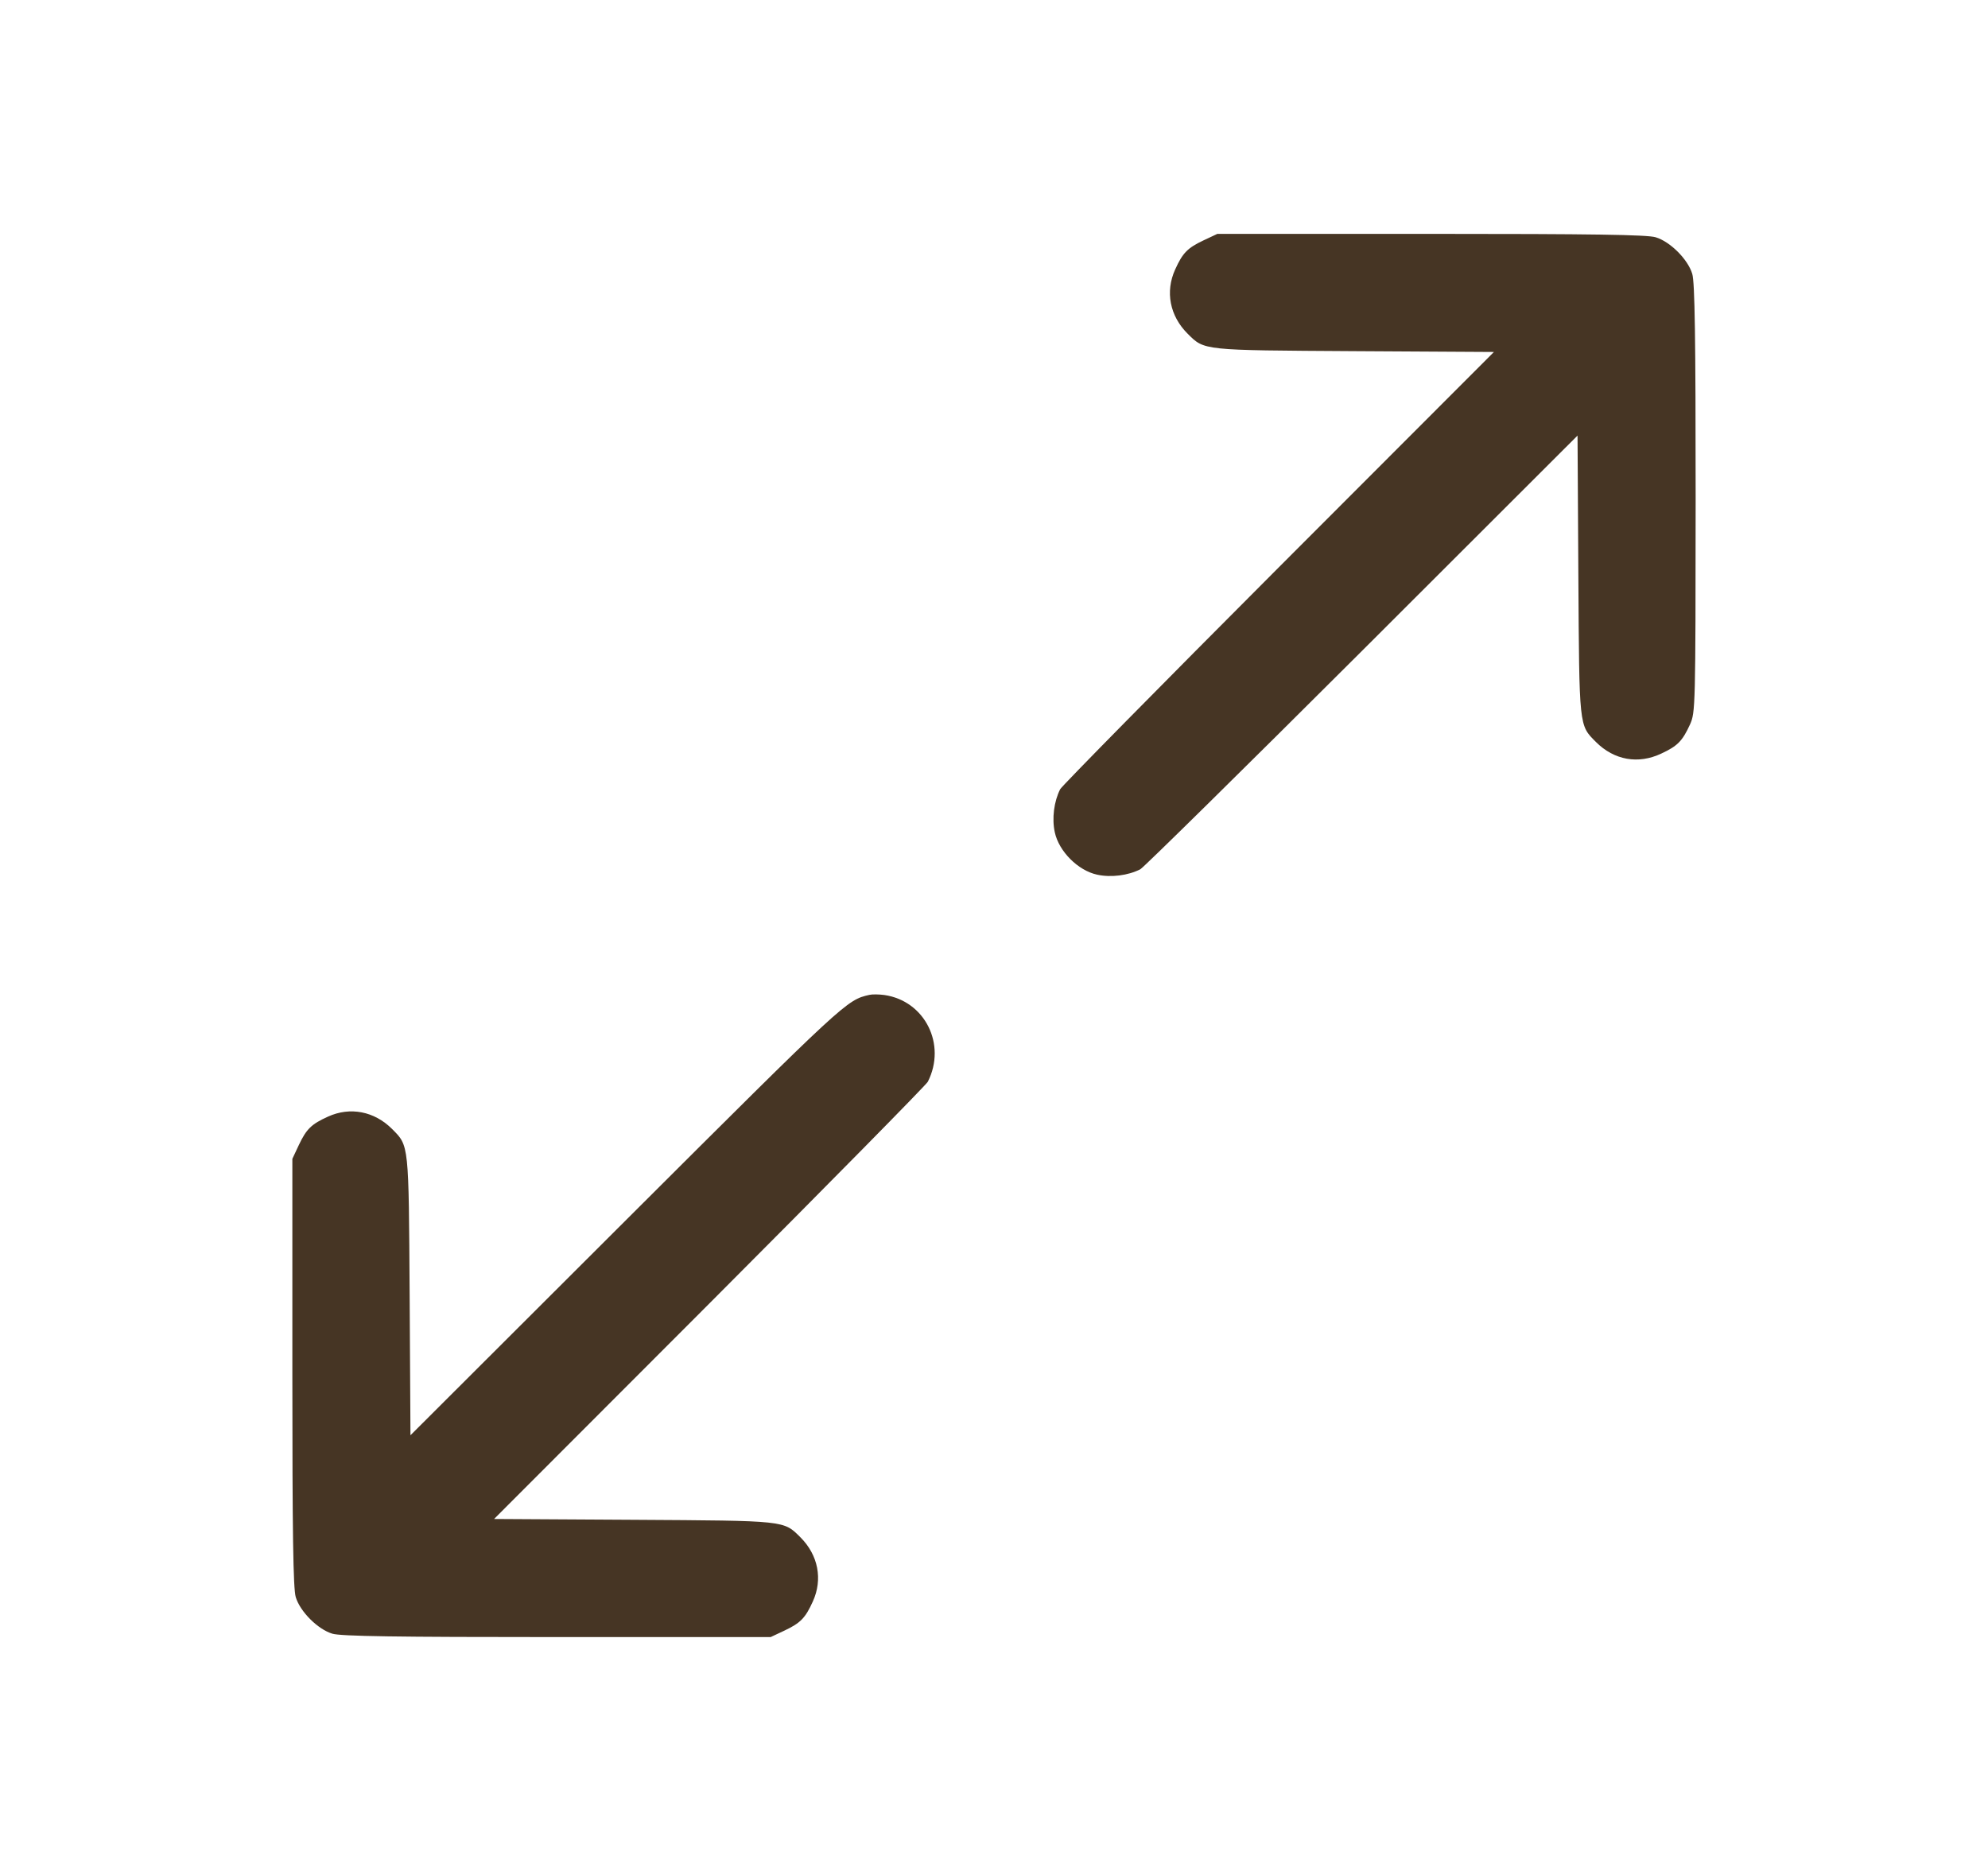 <svg width="17" height="16" viewBox="0 0 17 16" fill="none" xmlns="http://www.w3.org/2000/svg">
<path fill-rule="evenodd" clip-rule="evenodd" d="M10.293 2.055C10.155 2.12 10.113 2.163 10.049 2.305C9.963 2.494 10.003 2.701 10.155 2.853C10.301 2.998 10.273 2.995 11.581 3.003L12.775 3.01L10.933 4.854C9.92 5.869 9.08 6.722 9.066 6.749C9.013 6.853 8.994 7 9.02 7.118C9.055 7.281 9.219 7.445 9.382 7.48C9.5 7.506 9.647 7.487 9.751 7.434C9.778 7.42 10.631 6.58 11.646 5.567L13.49 3.725L13.497 4.919C13.505 6.227 13.502 6.199 13.647 6.345C13.803 6.501 14.009 6.538 14.207 6.444C14.345 6.38 14.387 6.337 14.452 6.195C14.498 6.092 14.499 6.049 14.5 4.264C14.5 2.887 14.493 2.415 14.471 2.342C14.434 2.218 14.282 2.066 14.158 2.029C14.085 2.007 13.613 2 12.236 2L10.41 2L10.293 2.055ZM7.434 8.508C7.24 8.552 7.233 8.558 5.366 10.421L3.51 12.274L3.503 11.081C3.495 9.773 3.498 9.801 3.353 9.655C3.201 9.503 2.994 9.463 2.805 9.549C2.663 9.613 2.62 9.655 2.555 9.793L2.5 9.91L2.5 11.736C2.5 13.113 2.507 13.585 2.529 13.658C2.566 13.782 2.718 13.934 2.842 13.971C2.915 13.993 3.387 14 4.764 14L6.59 14L6.707 13.945C6.845 13.88 6.887 13.837 6.951 13.695C7.037 13.506 6.997 13.299 6.845 13.147C6.699 13.002 6.727 13.005 5.419 12.997L4.225 12.99L6.067 11.146C7.08 10.131 7.92 9.278 7.934 9.251C8.096 8.932 7.909 8.559 7.562 8.509C7.517 8.503 7.459 8.502 7.434 8.508Z" fill="#463524"/>
</svg>
